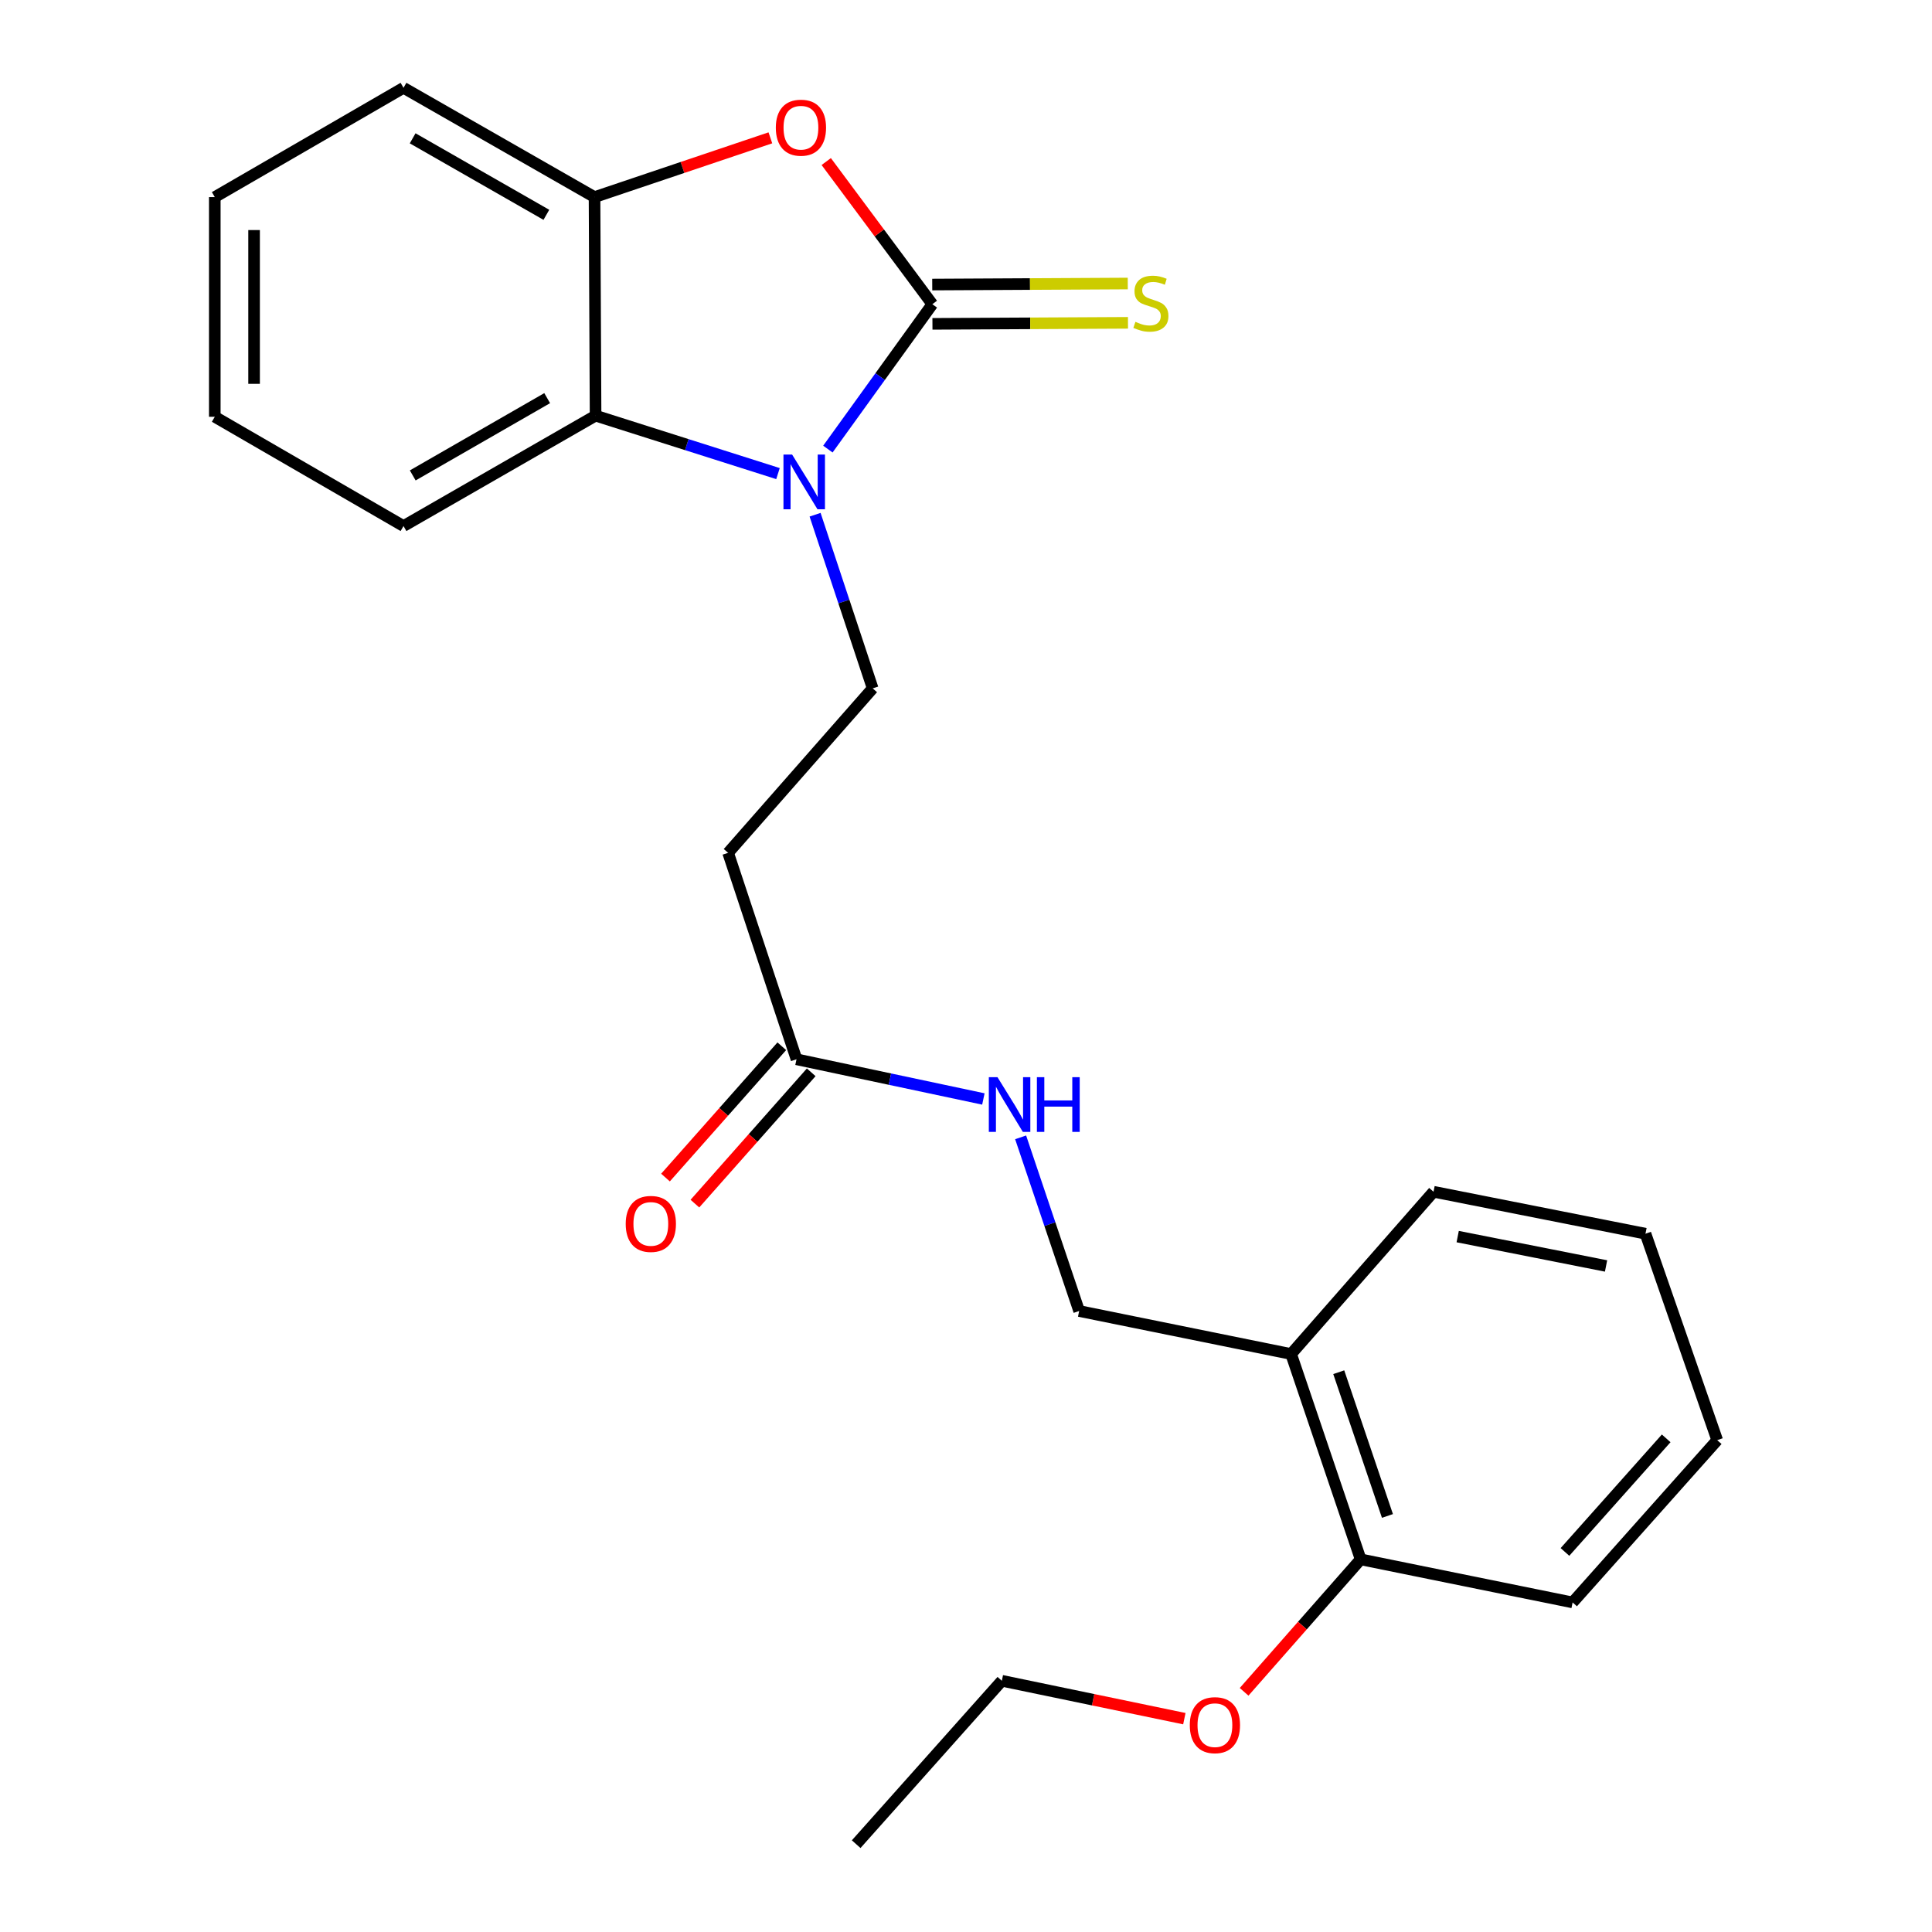 <?xml version='1.0' encoding='iso-8859-1'?>
<svg version='1.1' baseProfile='full'
              xmlns='http://www.w3.org/2000/svg'
                      xmlns:rdkit='http://www.rdkit.org/xml'
                      xmlns:xlink='http://www.w3.org/1999/xlink'
                  xml:space='preserve'
width='1000px' height='1000px' viewBox='0 0 1000 1000'>
<!-- END OF HEADER -->
<rect style='opacity:1.0;fill:#FFFFFF;stroke:none' width='1000' height='1000' x='0' y='0'> </rect>
<path class='bond-0' d='M 482.576,157.455 L 455.544,194.952' style='fill:none;fill-rule:evenodd;stroke:#000000;stroke-width:6px;stroke-linecap:butt;stroke-linejoin:miter;stroke-opacity:1' />
<path class='bond-0' d='M 455.544,194.952 L 428.511,232.45' style='fill:none;fill-rule:evenodd;stroke:#0000FF;stroke-width:6px;stroke-linecap:butt;stroke-linejoin:miter;stroke-opacity:1' />
<path class='bond-1' d='M 482.576,157.455 L 455.118,120.536' style='fill:none;fill-rule:evenodd;stroke:#000000;stroke-width:6px;stroke-linecap:butt;stroke-linejoin:miter;stroke-opacity:1' />
<path class='bond-1' d='M 455.118,120.536 L 427.661,83.618' style='fill:none;fill-rule:evenodd;stroke:#FF0000;stroke-width:6px;stroke-linecap:butt;stroke-linejoin:miter;stroke-opacity:1' />
<path class='bond-5' d='M 482.63,167.625 L 533.236,167.357' style='fill:none;fill-rule:evenodd;stroke:#000000;stroke-width:6px;stroke-linecap:butt;stroke-linejoin:miter;stroke-opacity:1' />
<path class='bond-5' d='M 533.236,167.357 L 583.841,167.089' style='fill:none;fill-rule:evenodd;stroke:#CCCC00;stroke-width:6px;stroke-linecap:butt;stroke-linejoin:miter;stroke-opacity:1' />
<path class='bond-5' d='M 482.522,147.286 L 533.128,147.018' style='fill:none;fill-rule:evenodd;stroke:#000000;stroke-width:6px;stroke-linecap:butt;stroke-linejoin:miter;stroke-opacity:1' />
<path class='bond-5' d='M 533.128,147.018 L 583.734,146.75' style='fill:none;fill-rule:evenodd;stroke:#CCCC00;stroke-width:6px;stroke-linecap:butt;stroke-linejoin:miter;stroke-opacity:1' />
<path class='bond-2' d='M 402.687,245.133 L 355.478,230.136' style='fill:none;fill-rule:evenodd;stroke:#0000FF;stroke-width:6px;stroke-linecap:butt;stroke-linejoin:miter;stroke-opacity:1' />
<path class='bond-2' d='M 355.478,230.136 L 308.27,215.139' style='fill:none;fill-rule:evenodd;stroke:#000000;stroke-width:6px;stroke-linecap:butt;stroke-linejoin:miter;stroke-opacity:1' />
<path class='bond-4' d='M 421.888,266.419 L 436.791,311.362' style='fill:none;fill-rule:evenodd;stroke:#0000FF;stroke-width:6px;stroke-linecap:butt;stroke-linejoin:miter;stroke-opacity:1' />
<path class='bond-4' d='M 436.791,311.362 L 451.695,356.304' style='fill:none;fill-rule:evenodd;stroke:#000000;stroke-width:6px;stroke-linecap:butt;stroke-linejoin:miter;stroke-opacity:1' />
<path class='bond-3' d='M 398.746,71.34 L 353.237,86.68' style='fill:none;fill-rule:evenodd;stroke:#FF0000;stroke-width:6px;stroke-linecap:butt;stroke-linejoin:miter;stroke-opacity:1' />
<path class='bond-3' d='M 353.237,86.68 L 307.728,102.02' style='fill:none;fill-rule:evenodd;stroke:#000000;stroke-width:6px;stroke-linecap:butt;stroke-linejoin:miter;stroke-opacity:1' />
<path class='bond-14' d='M 308.27,215.139 L 208.857,272.281' style='fill:none;fill-rule:evenodd;stroke:#000000;stroke-width:6px;stroke-linecap:butt;stroke-linejoin:miter;stroke-opacity:1' />
<path class='bond-14' d='M 283.222,206.077 L 213.633,246.076' style='fill:none;fill-rule:evenodd;stroke:#000000;stroke-width:6px;stroke-linecap:butt;stroke-linejoin:miter;stroke-opacity:1' />
<path class='bond-24' d='M 308.27,215.139 L 307.728,102.02' style='fill:none;fill-rule:evenodd;stroke:#000000;stroke-width:6px;stroke-linecap:butt;stroke-linejoin:miter;stroke-opacity:1' />
<path class='bond-15' d='M 307.728,102.02 L 208.857,45.455' style='fill:none;fill-rule:evenodd;stroke:#000000;stroke-width:6px;stroke-linecap:butt;stroke-linejoin:miter;stroke-opacity:1' />
<path class='bond-15' d='M 282.797,111.189 L 213.587,71.593' style='fill:none;fill-rule:evenodd;stroke:#000000;stroke-width:6px;stroke-linecap:butt;stroke-linejoin:miter;stroke-opacity:1' />
<path class='bond-7' d='M 451.695,356.304 L 376.869,441.423' style='fill:none;fill-rule:evenodd;stroke:#000000;stroke-width:6px;stroke-linecap:butt;stroke-linejoin:miter;stroke-opacity:1' />
<path class='bond-6' d='M 412.271,548.283 L 376.869,441.423' style='fill:none;fill-rule:evenodd;stroke:#000000;stroke-width:6px;stroke-linecap:butt;stroke-linejoin:miter;stroke-opacity:1' />
<path class='bond-9' d='M 412.271,548.283 L 460.633,558.555' style='fill:none;fill-rule:evenodd;stroke:#000000;stroke-width:6px;stroke-linecap:butt;stroke-linejoin:miter;stroke-opacity:1' />
<path class='bond-9' d='M 460.633,558.555 L 508.995,568.827' style='fill:none;fill-rule:evenodd;stroke:#0000FF;stroke-width:6px;stroke-linecap:butt;stroke-linejoin:miter;stroke-opacity:1' />
<path class='bond-12' d='M 404.658,541.54 L 374.558,575.524' style='fill:none;fill-rule:evenodd;stroke:#000000;stroke-width:6px;stroke-linecap:butt;stroke-linejoin:miter;stroke-opacity:1' />
<path class='bond-12' d='M 374.558,575.524 L 344.458,609.507' style='fill:none;fill-rule:evenodd;stroke:#FF0000;stroke-width:6px;stroke-linecap:butt;stroke-linejoin:miter;stroke-opacity:1' />
<path class='bond-12' d='M 419.883,555.026 L 389.783,589.009' style='fill:none;fill-rule:evenodd;stroke:#000000;stroke-width:6px;stroke-linecap:butt;stroke-linejoin:miter;stroke-opacity:1' />
<path class='bond-12' d='M 389.783,589.009 L 359.683,622.993' style='fill:none;fill-rule:evenodd;stroke:#FF0000;stroke-width:6px;stroke-linecap:butt;stroke-linejoin:miter;stroke-opacity:1' />
<path class='bond-8' d='M 668.272,700.838 L 558.565,678.577' style='fill:none;fill-rule:evenodd;stroke:#000000;stroke-width:6px;stroke-linecap:butt;stroke-linejoin:miter;stroke-opacity:1' />
<path class='bond-11' d='M 668.272,700.838 L 704.273,807.121' style='fill:none;fill-rule:evenodd;stroke:#000000;stroke-width:6px;stroke-linecap:butt;stroke-linejoin:miter;stroke-opacity:1' />
<path class='bond-11' d='M 692.936,710.255 L 718.137,784.653' style='fill:none;fill-rule:evenodd;stroke:#000000;stroke-width:6px;stroke-linecap:butt;stroke-linejoin:miter;stroke-opacity:1' />
<path class='bond-16' d='M 668.272,700.838 L 741.99,616.848' style='fill:none;fill-rule:evenodd;stroke:#000000;stroke-width:6px;stroke-linecap:butt;stroke-linejoin:miter;stroke-opacity:1' />
<path class='bond-10' d='M 528.275,588.686 L 543.42,633.632' style='fill:none;fill-rule:evenodd;stroke:#0000FF;stroke-width:6px;stroke-linecap:butt;stroke-linejoin:miter;stroke-opacity:1' />
<path class='bond-10' d='M 543.42,633.632 L 558.565,678.577' style='fill:none;fill-rule:evenodd;stroke:#000000;stroke-width:6px;stroke-linecap:butt;stroke-linejoin:miter;stroke-opacity:1' />
<path class='bond-13' d='M 704.273,807.121 L 674.11,841.404' style='fill:none;fill-rule:evenodd;stroke:#000000;stroke-width:6px;stroke-linecap:butt;stroke-linejoin:miter;stroke-opacity:1' />
<path class='bond-13' d='M 674.11,841.404 L 643.948,875.686' style='fill:none;fill-rule:evenodd;stroke:#FF0000;stroke-width:6px;stroke-linecap:butt;stroke-linejoin:miter;stroke-opacity:1' />
<path class='bond-17' d='M 704.273,807.121 L 813.98,829.415' style='fill:none;fill-rule:evenodd;stroke:#000000;stroke-width:6px;stroke-linecap:butt;stroke-linejoin:miter;stroke-opacity:1' />
<path class='bond-18' d='M 613.021,889.578 L 565.787,879.773' style='fill:none;fill-rule:evenodd;stroke:#FF0000;stroke-width:6px;stroke-linecap:butt;stroke-linejoin:miter;stroke-opacity:1' />
<path class='bond-18' d='M 565.787,879.773 L 518.554,869.969' style='fill:none;fill-rule:evenodd;stroke:#000000;stroke-width:6px;stroke-linecap:butt;stroke-linejoin:miter;stroke-opacity:1' />
<path class='bond-19' d='M 208.857,272.281 L 111.173,215.727' style='fill:none;fill-rule:evenodd;stroke:#000000;stroke-width:6px;stroke-linecap:butt;stroke-linejoin:miter;stroke-opacity:1' />
<path class='bond-20' d='M 208.857,45.455 L 111.173,102.02' style='fill:none;fill-rule:evenodd;stroke:#000000;stroke-width:6px;stroke-linecap:butt;stroke-linejoin:miter;stroke-opacity:1' />
<path class='bond-22' d='M 741.99,616.848 L 851.697,638.566' style='fill:none;fill-rule:evenodd;stroke:#000000;stroke-width:6px;stroke-linecap:butt;stroke-linejoin:miter;stroke-opacity:1' />
<path class='bond-22' d='M 754.497,640.058 L 831.292,655.26' style='fill:none;fill-rule:evenodd;stroke:#000000;stroke-width:6px;stroke-linecap:butt;stroke-linejoin:miter;stroke-opacity:1' />
<path class='bond-26' d='M 813.98,829.415 L 888.827,745.425' style='fill:none;fill-rule:evenodd;stroke:#000000;stroke-width:6px;stroke-linecap:butt;stroke-linejoin:miter;stroke-opacity:1' />
<path class='bond-26' d='M 810.022,803.284 L 862.416,744.492' style='fill:none;fill-rule:evenodd;stroke:#000000;stroke-width:6px;stroke-linecap:butt;stroke-linejoin:miter;stroke-opacity:1' />
<path class='bond-21' d='M 518.554,869.969 L 443.152,954.545' style='fill:none;fill-rule:evenodd;stroke:#000000;stroke-width:6px;stroke-linecap:butt;stroke-linejoin:miter;stroke-opacity:1' />
<path class='bond-25' d='M 111.173,215.727 L 111.173,102.02' style='fill:none;fill-rule:evenodd;stroke:#000000;stroke-width:6px;stroke-linecap:butt;stroke-linejoin:miter;stroke-opacity:1' />
<path class='bond-25' d='M 131.512,198.671 L 131.512,119.076' style='fill:none;fill-rule:evenodd;stroke:#000000;stroke-width:6px;stroke-linecap:butt;stroke-linejoin:miter;stroke-opacity:1' />
<path class='bond-23' d='M 851.697,638.566 L 888.827,745.425' style='fill:none;fill-rule:evenodd;stroke:#000000;stroke-width:6px;stroke-linecap:butt;stroke-linejoin:miter;stroke-opacity:1' />
<path  class='atom-1' d='M 409.999 235.285
L 419.279 250.285
Q 420.199 251.765, 421.679 254.445
Q 423.159 257.125, 423.239 257.285
L 423.239 235.285
L 426.999 235.285
L 426.999 263.605
L 423.119 263.605
L 413.159 247.205
Q 411.999 245.285, 410.759 243.085
Q 409.559 240.885, 409.199 240.205
L 409.199 263.605
L 405.519 263.605
L 405.519 235.285
L 409.999 235.285
' fill='#0000FF'/>
<path  class='atom-2' d='M 401.564 66.088
Q 401.564 59.288, 404.924 55.488
Q 408.284 51.688, 414.564 51.688
Q 420.844 51.688, 424.204 55.488
Q 427.564 59.288, 427.564 66.088
Q 427.564 72.968, 424.164 76.888
Q 420.764 80.768, 414.564 80.768
Q 408.324 80.768, 404.924 76.888
Q 401.564 73.008, 401.564 66.088
M 414.564 77.568
Q 418.884 77.568, 421.204 74.688
Q 423.564 71.768, 423.564 66.088
Q 423.564 60.528, 421.204 57.728
Q 418.884 54.888, 414.564 54.888
Q 410.244 54.888, 407.884 57.688
Q 405.564 60.488, 405.564 66.088
Q 405.564 71.808, 407.884 74.688
Q 410.244 77.568, 414.564 77.568
' fill='#FF0000'/>
<path  class='atom-6' d='M 587.696 166.576
Q 588.016 166.696, 589.336 167.256
Q 590.656 167.816, 592.096 168.176
Q 593.576 168.496, 595.016 168.496
Q 597.696 168.496, 599.256 167.216
Q 600.816 165.896, 600.816 163.616
Q 600.816 162.056, 600.016 161.096
Q 599.256 160.136, 598.056 159.616
Q 596.856 159.096, 594.856 158.496
Q 592.336 157.736, 590.816 157.016
Q 589.336 156.296, 588.256 154.776
Q 587.216 153.256, 587.216 150.696
Q 587.216 147.136, 589.616 144.936
Q 592.056 142.736, 596.856 142.736
Q 600.136 142.736, 603.856 144.296
L 602.936 147.376
Q 599.536 145.976, 596.976 145.976
Q 594.216 145.976, 592.696 147.136
Q 591.176 148.256, 591.216 150.216
Q 591.216 151.736, 591.976 152.656
Q 592.776 153.576, 593.896 154.096
Q 595.056 154.616, 596.976 155.216
Q 599.536 156.016, 601.056 156.816
Q 602.576 157.616, 603.656 159.256
Q 604.776 160.856, 604.776 163.616
Q 604.776 167.536, 602.136 169.656
Q 599.536 171.736, 595.176 171.736
Q 592.656 171.736, 590.736 171.176
Q 588.856 170.656, 586.616 169.736
L 587.696 166.576
' fill='#CCCC00'/>
<path  class='atom-10' d='M 516.294 557.547
L 525.574 572.547
Q 526.494 574.027, 527.974 576.707
Q 529.454 579.387, 529.534 579.547
L 529.534 557.547
L 533.294 557.547
L 533.294 585.867
L 529.414 585.867
L 519.454 569.467
Q 518.294 567.547, 517.054 565.347
Q 515.854 563.147, 515.494 562.467
L 515.494 585.867
L 511.814 585.867
L 511.814 557.547
L 516.294 557.547
' fill='#0000FF'/>
<path  class='atom-10' d='M 536.694 557.547
L 540.534 557.547
L 540.534 569.587
L 555.014 569.587
L 555.014 557.547
L 558.854 557.547
L 558.854 585.867
L 555.014 585.867
L 555.014 572.787
L 540.534 572.787
L 540.534 585.867
L 536.694 585.867
L 536.694 557.547
' fill='#0000FF'/>
<path  class='atom-13' d='M 323.869 633.493
Q 323.869 626.693, 327.229 622.893
Q 330.589 619.093, 336.869 619.093
Q 343.149 619.093, 346.509 622.893
Q 349.869 626.693, 349.869 633.493
Q 349.869 640.373, 346.469 644.293
Q 343.069 648.173, 336.869 648.173
Q 330.629 648.173, 327.229 644.293
Q 323.869 640.413, 323.869 633.493
M 336.869 644.973
Q 341.189 644.973, 343.509 642.093
Q 345.869 639.173, 345.869 633.493
Q 345.869 627.933, 343.509 625.133
Q 341.189 622.293, 336.869 622.293
Q 332.549 622.293, 330.189 625.093
Q 327.869 627.893, 327.869 633.493
Q 327.869 639.213, 330.189 642.093
Q 332.549 644.973, 336.869 644.973
' fill='#FF0000'/>
<path  class='atom-14' d='M 615.837 892.941
Q 615.837 886.141, 619.197 882.341
Q 622.557 878.541, 628.837 878.541
Q 635.117 878.541, 638.477 882.341
Q 641.837 886.141, 641.837 892.941
Q 641.837 899.821, 638.437 903.741
Q 635.037 907.621, 628.837 907.621
Q 622.597 907.621, 619.197 903.741
Q 615.837 899.861, 615.837 892.941
M 628.837 904.421
Q 633.157 904.421, 635.477 901.541
Q 637.837 898.621, 637.837 892.941
Q 637.837 887.381, 635.477 884.581
Q 633.157 881.741, 628.837 881.741
Q 624.517 881.741, 622.157 884.541
Q 619.837 887.341, 619.837 892.941
Q 619.837 898.661, 622.157 901.541
Q 624.517 904.421, 628.837 904.421
' fill='#FF0000'/>
</svg>
